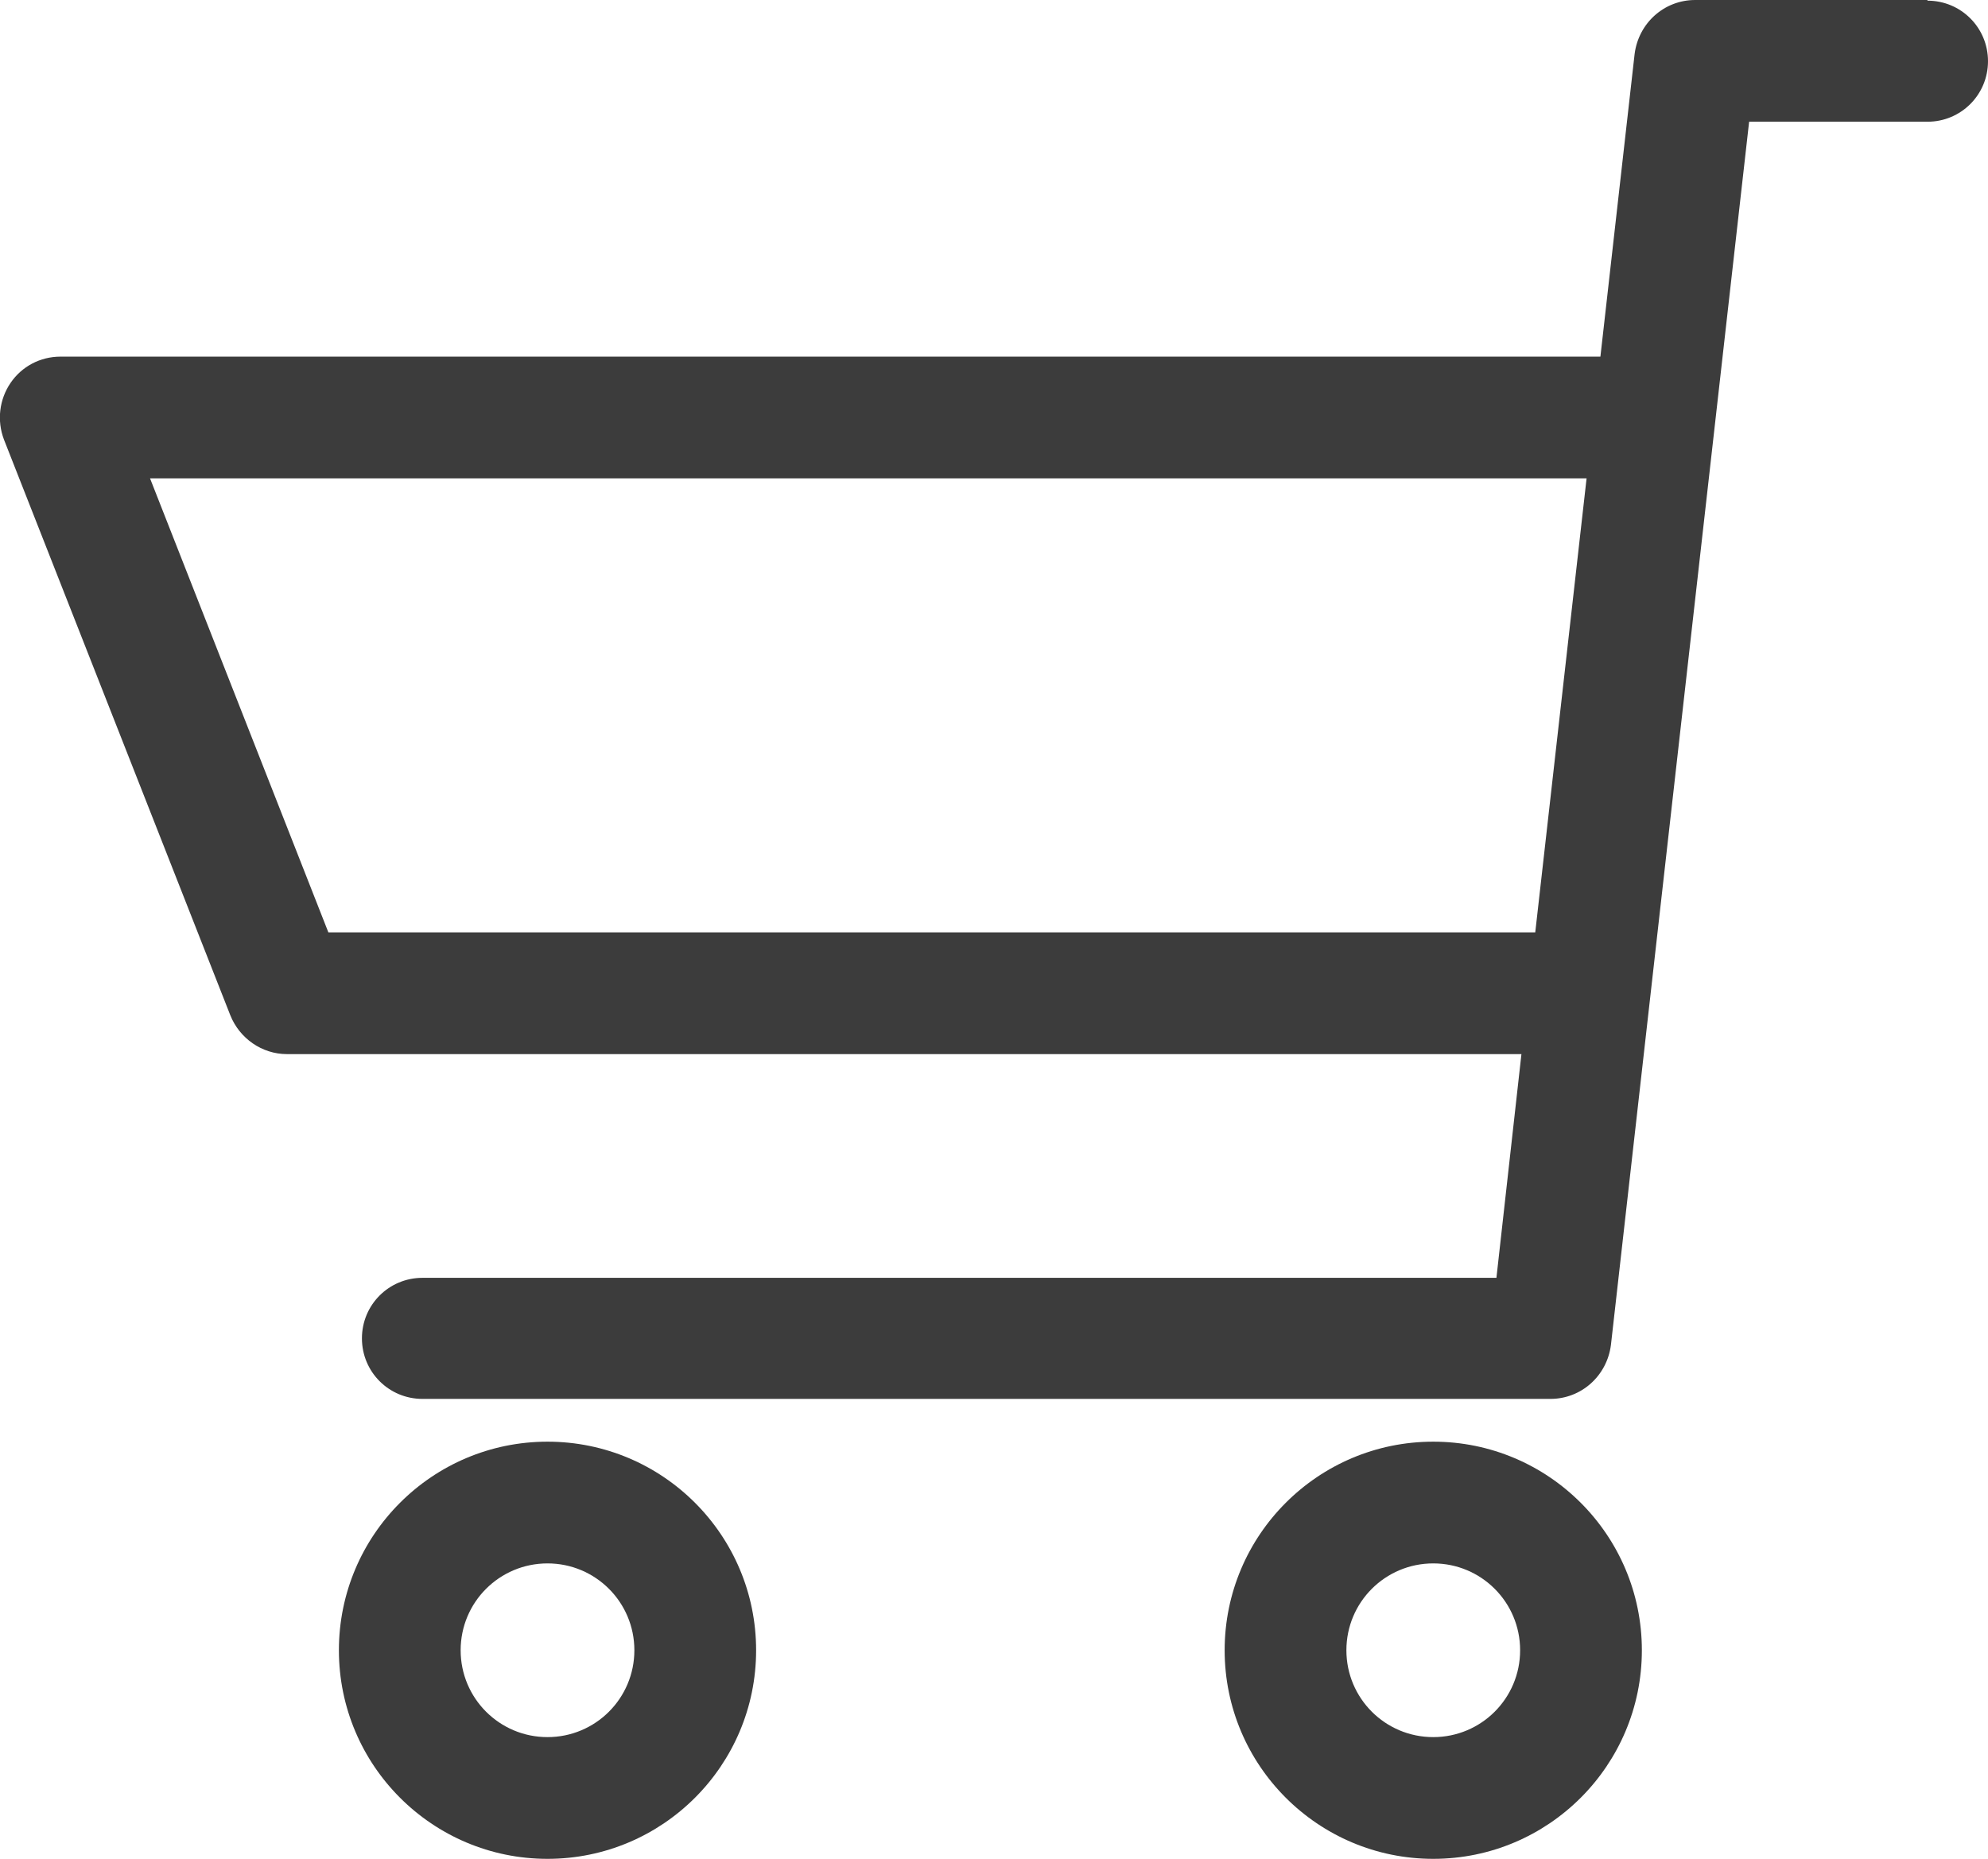 <?xml version="1.0" encoding="UTF-8"?>
<svg id="_レイヤー_2" data-name="レイヤー 2" xmlns="http://www.w3.org/2000/svg" viewBox="0 0 30.21 28.25">
  <defs>
    <style>
      .cls-1 {
        fill: #3c3c3c;
      }
    </style>
  </defs>
  <g id="_レイヤー_1-2" data-name="レイヤー 1">
    <path class="cls-1" d="m29.29,0h-3.53c-.47,0-.86.35-.92.82l-.52,4.6H.92c-.31,0-.59.15-.76.4-.17.25-.21.57-.1.86l3.44,8.75c.14.35.48.59.86.59h18.76l-.38,3.4H6.42c-.51,0-.92.41-.92.92s.41.92.92.92h17.14c.47,0,.86-.35.92-.82L26.58,1.85h2.71c.51,0,.92-.41.92-.92s-.41-.92-.92-.92Zm-5.96,14.17H4.99l-2.71-6.9h21.83l-.78,6.9Zm-15.01,7.74c-1.75,0-3.17,1.42-3.17,3.17s1.42,3.17,3.17,3.17,3.17-1.42,3.17-3.17-1.42-3.17-3.17-3.17Zm0,4.49c-.73,0-1.32-.59-1.32-1.32s.59-1.32,1.32-1.32,1.32.59,1.32,1.32-.59,1.32-1.32,1.32Zm13.46-4.49c-1.75,0-3.17,1.42-3.17,3.17s1.42,3.17,3.17,3.17,3.17-1.42,3.17-3.17-1.42-3.17-3.17-3.17Zm0,4.49c-.73,0-1.32-.59-1.32-1.32s.59-1.32,1.32-1.32,1.32.59,1.32,1.32-.59,1.32-1.32,1.32Z"/>
  </g>
</svg>